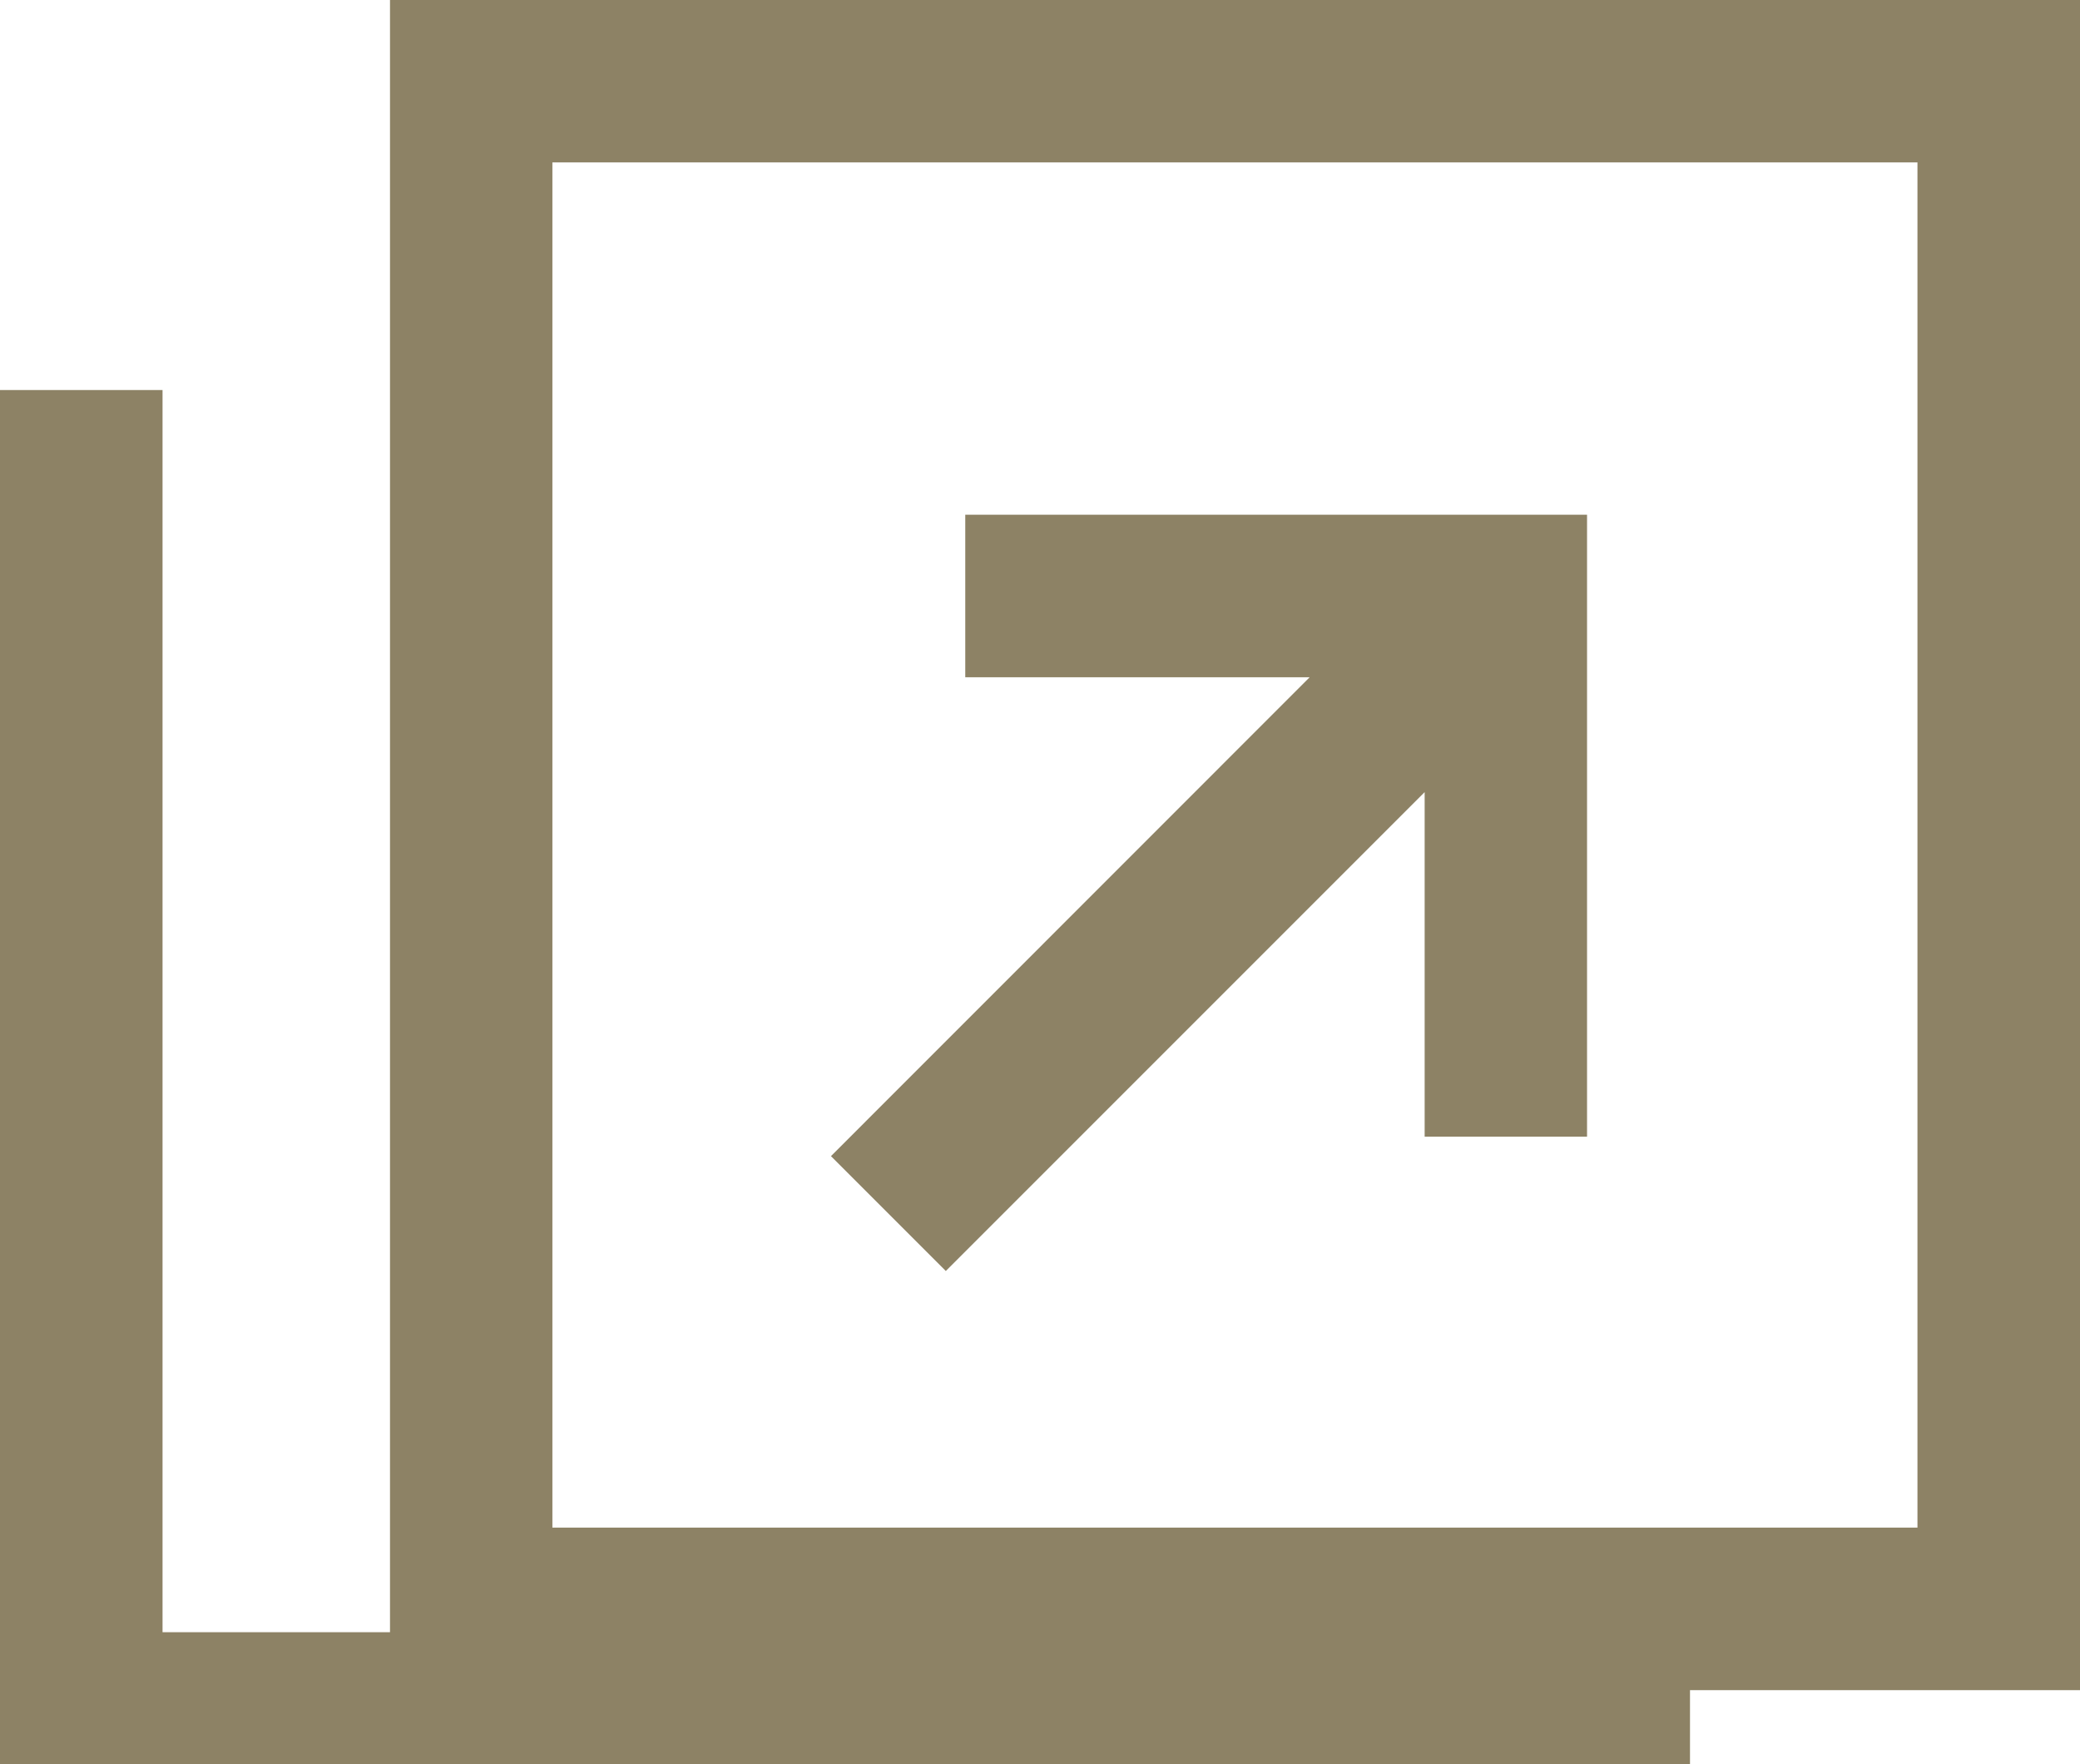 <svg xmlns="http://www.w3.org/2000/svg" width="14" height="11.874" viewBox="0 0 14 11.874">
  <defs>
    <style>
      .cls-1 {
        fill: #8d8265;
      }
    </style>
  </defs>
  <g id="レイヤー_2" data-name="レイヤー 2">
    <g id="レイヤー_1-2" data-name="レイヤー 1">
      <path class="cls-1" d="M2.625,11.375h11.375V0H2.625Zm10.281-1.094h-9.188V1.093h9.188Z"/>
      <polygon class="cls-1" points="1.094 10.985 1.094 7.072 1.094 3.514 1.094 2.625 0 2.625 0 11.874 11.375 11.874 11.375 10.985 10.282 10.985 1.094 10.985"/>
      <polygon class="cls-1" points="6.366 8.554 9.589 5.331 9.589 7.65 10.682 7.65 10.682 3.464 6.497 3.464 6.497 4.558 8.815 4.558 5.593 7.781 6.366 8.554"/>
    </g>
  </g>
</svg>
